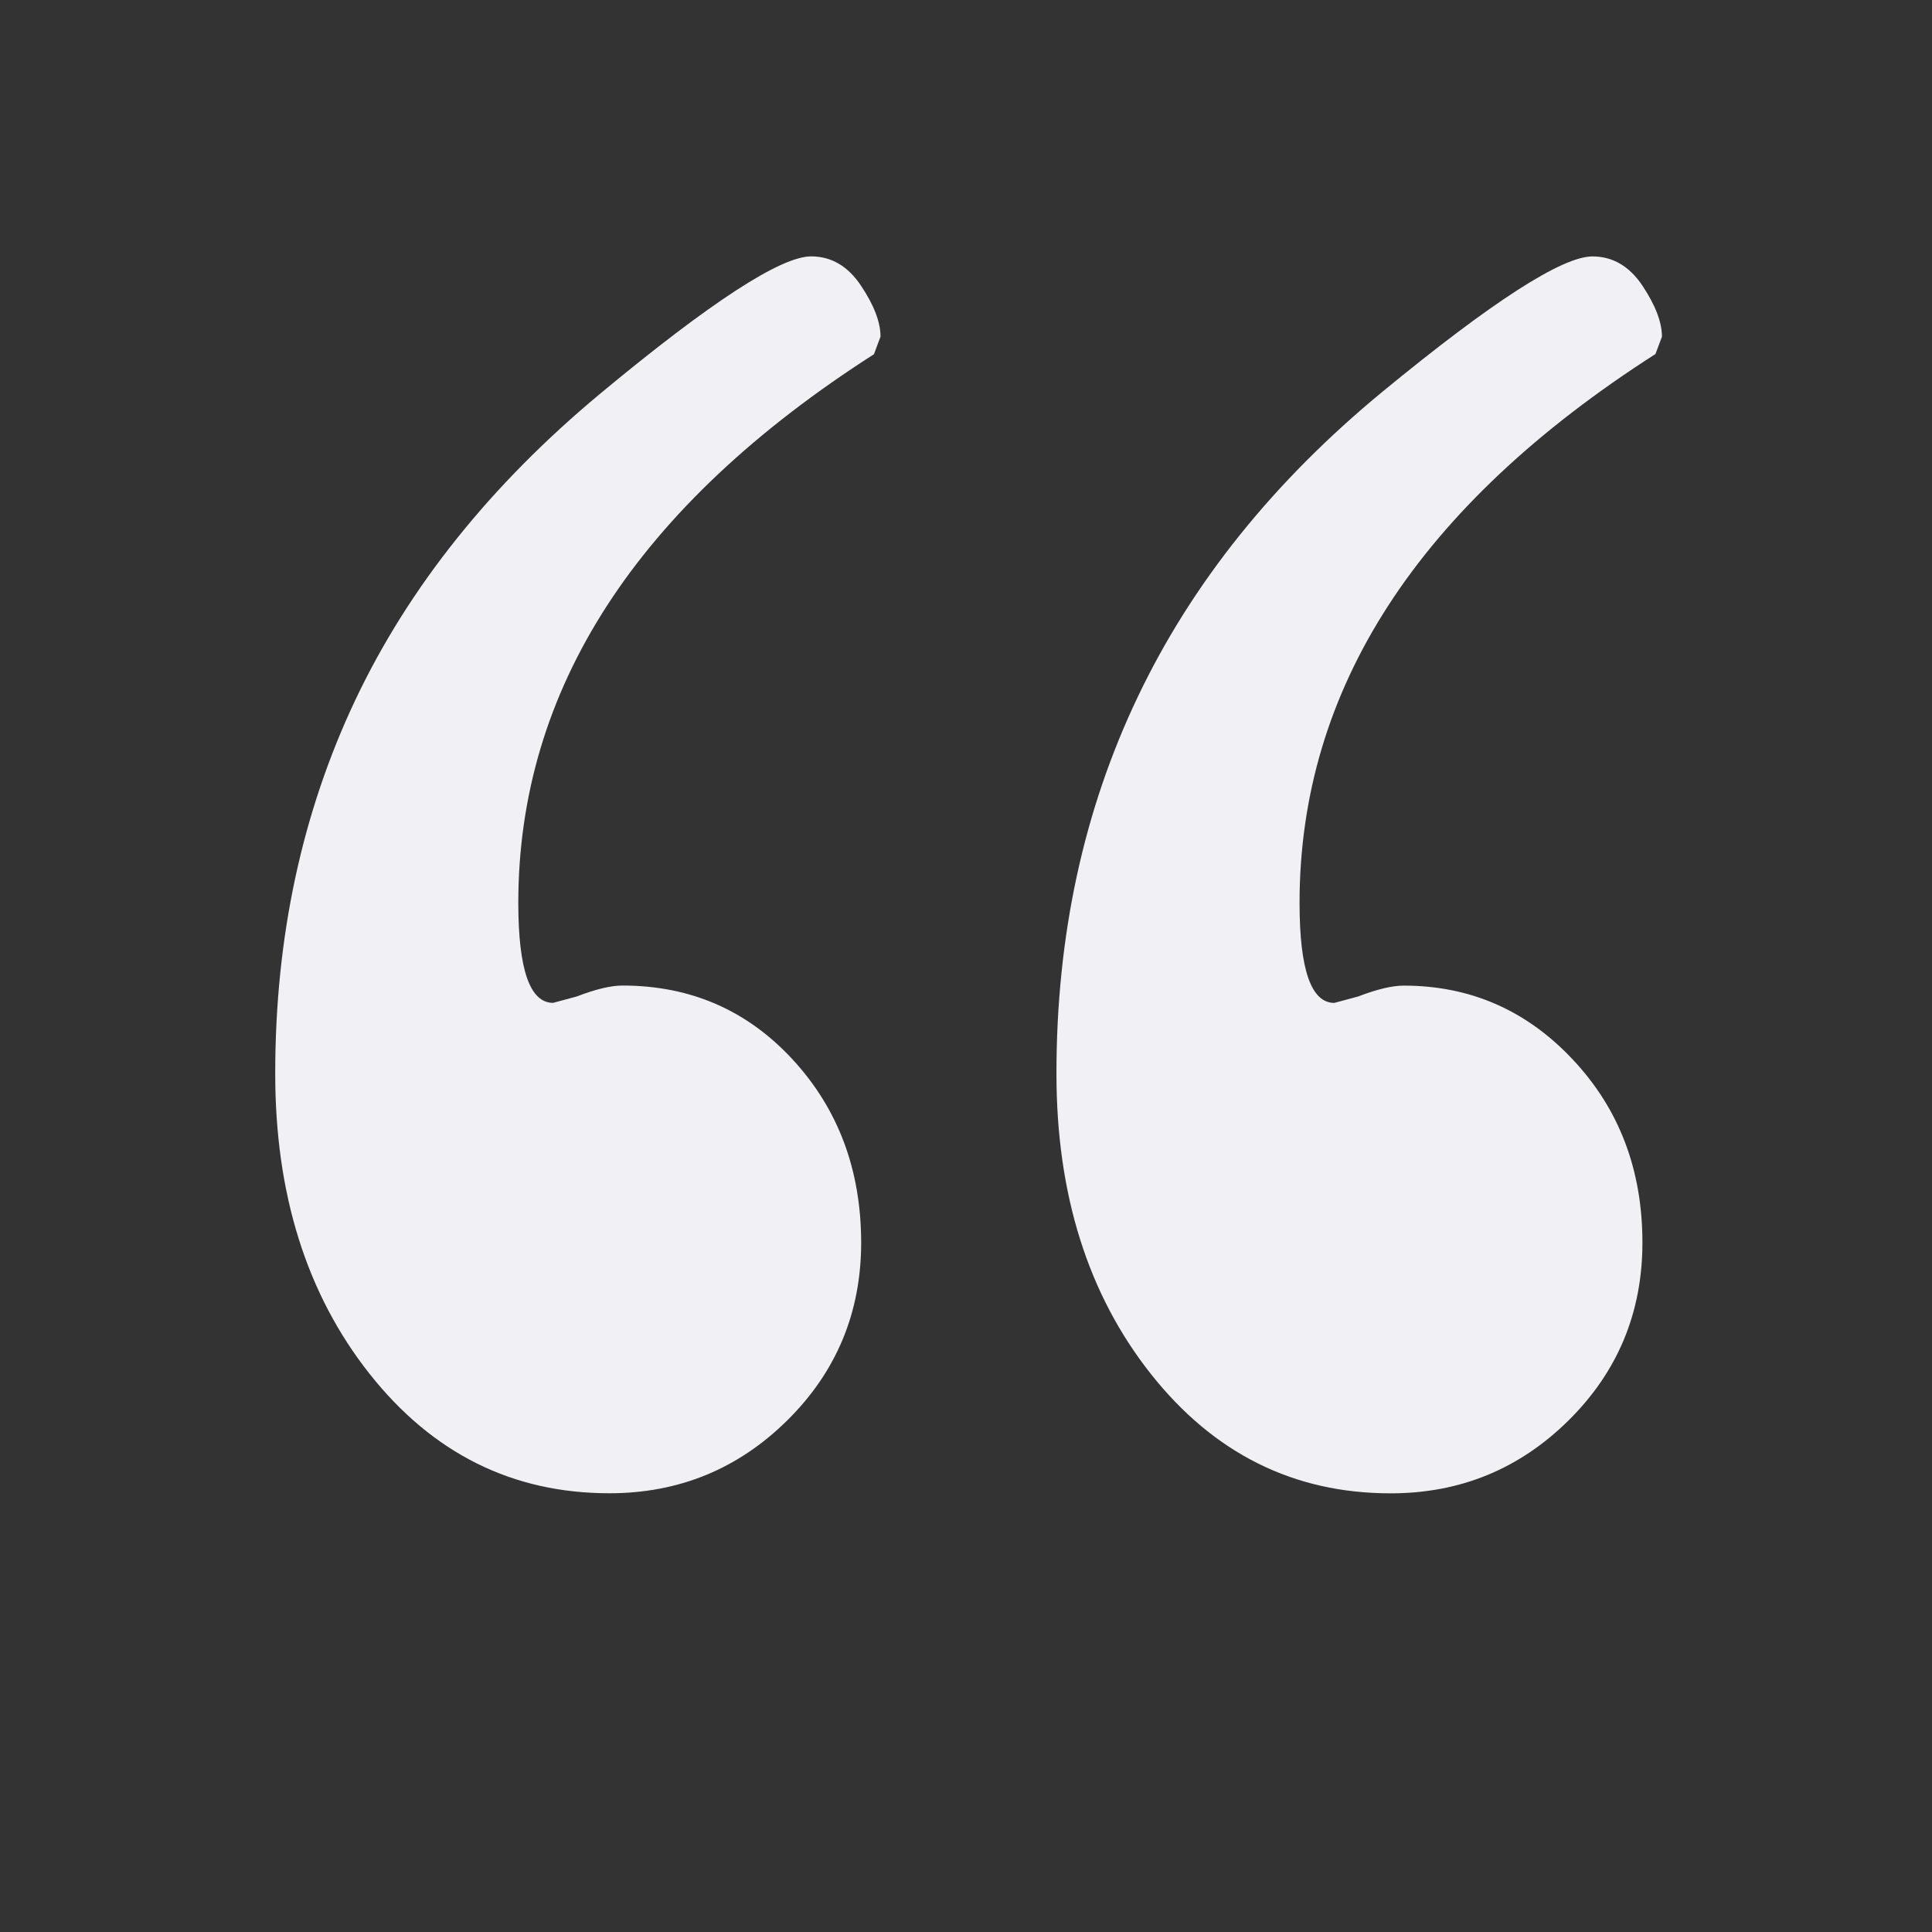 <svg width="77" height="77" viewBox="0 0 77 77" fill="none" xmlns="http://www.w3.org/2000/svg">
<rect x="0" y="0" width="77" height="77" fill="#333333" stroke="none"/>
<path d="M34.843 14.11C25.386 20.165 20.657 27.458 20.657 35.988C20.657 38.642 21.119 39.969 22.044 39.969L22.995 39.712C23.743 39.423 24.348 39.279 24.811 39.279C27.521 39.279 29.783 40.264 31.598 42.234C33.412 44.204 34.32 46.635 34.322 49.528C34.32 52.308 33.339 54.668 31.379 56.607C29.419 58.545 27.055 59.514 24.287 59.514C20.424 59.514 17.237 57.926 14.726 54.75C12.221 51.579 10.969 47.594 10.969 42.794C10.967 37.364 12.032 32.397 14.164 27.892C16.3 23.389 19.558 19.317 23.937 15.676C28.319 12.039 31.115 10.22 32.326 10.218C33.133 10.218 33.796 10.607 34.315 11.386C34.834 12.162 35.093 12.839 35.093 13.415L34.836 14.107L34.843 14.11ZM65.978 14.11C56.52 20.164 51.793 27.457 51.794 35.99C51.794 38.644 52.256 39.971 53.18 39.971L54.132 39.714C54.88 39.426 55.485 39.282 55.948 39.282C58.6 39.282 60.848 40.267 62.691 42.236C64.538 44.203 65.46 46.634 65.459 49.53C65.457 52.31 64.476 54.67 62.516 56.61C60.556 58.548 58.192 59.517 55.424 59.517C51.561 59.517 48.374 57.929 45.863 54.753C43.358 51.582 42.105 47.596 42.105 42.796C42.102 37.309 43.183 32.3 45.349 27.767C47.511 23.233 50.768 19.176 55.119 15.595C59.478 12.012 62.261 10.22 63.467 10.22C64.276 10.22 64.941 10.61 65.461 11.388C65.978 12.166 66.237 12.844 66.237 13.42L65.978 14.11Z" fill="#F0F0F5"/>
</svg>
